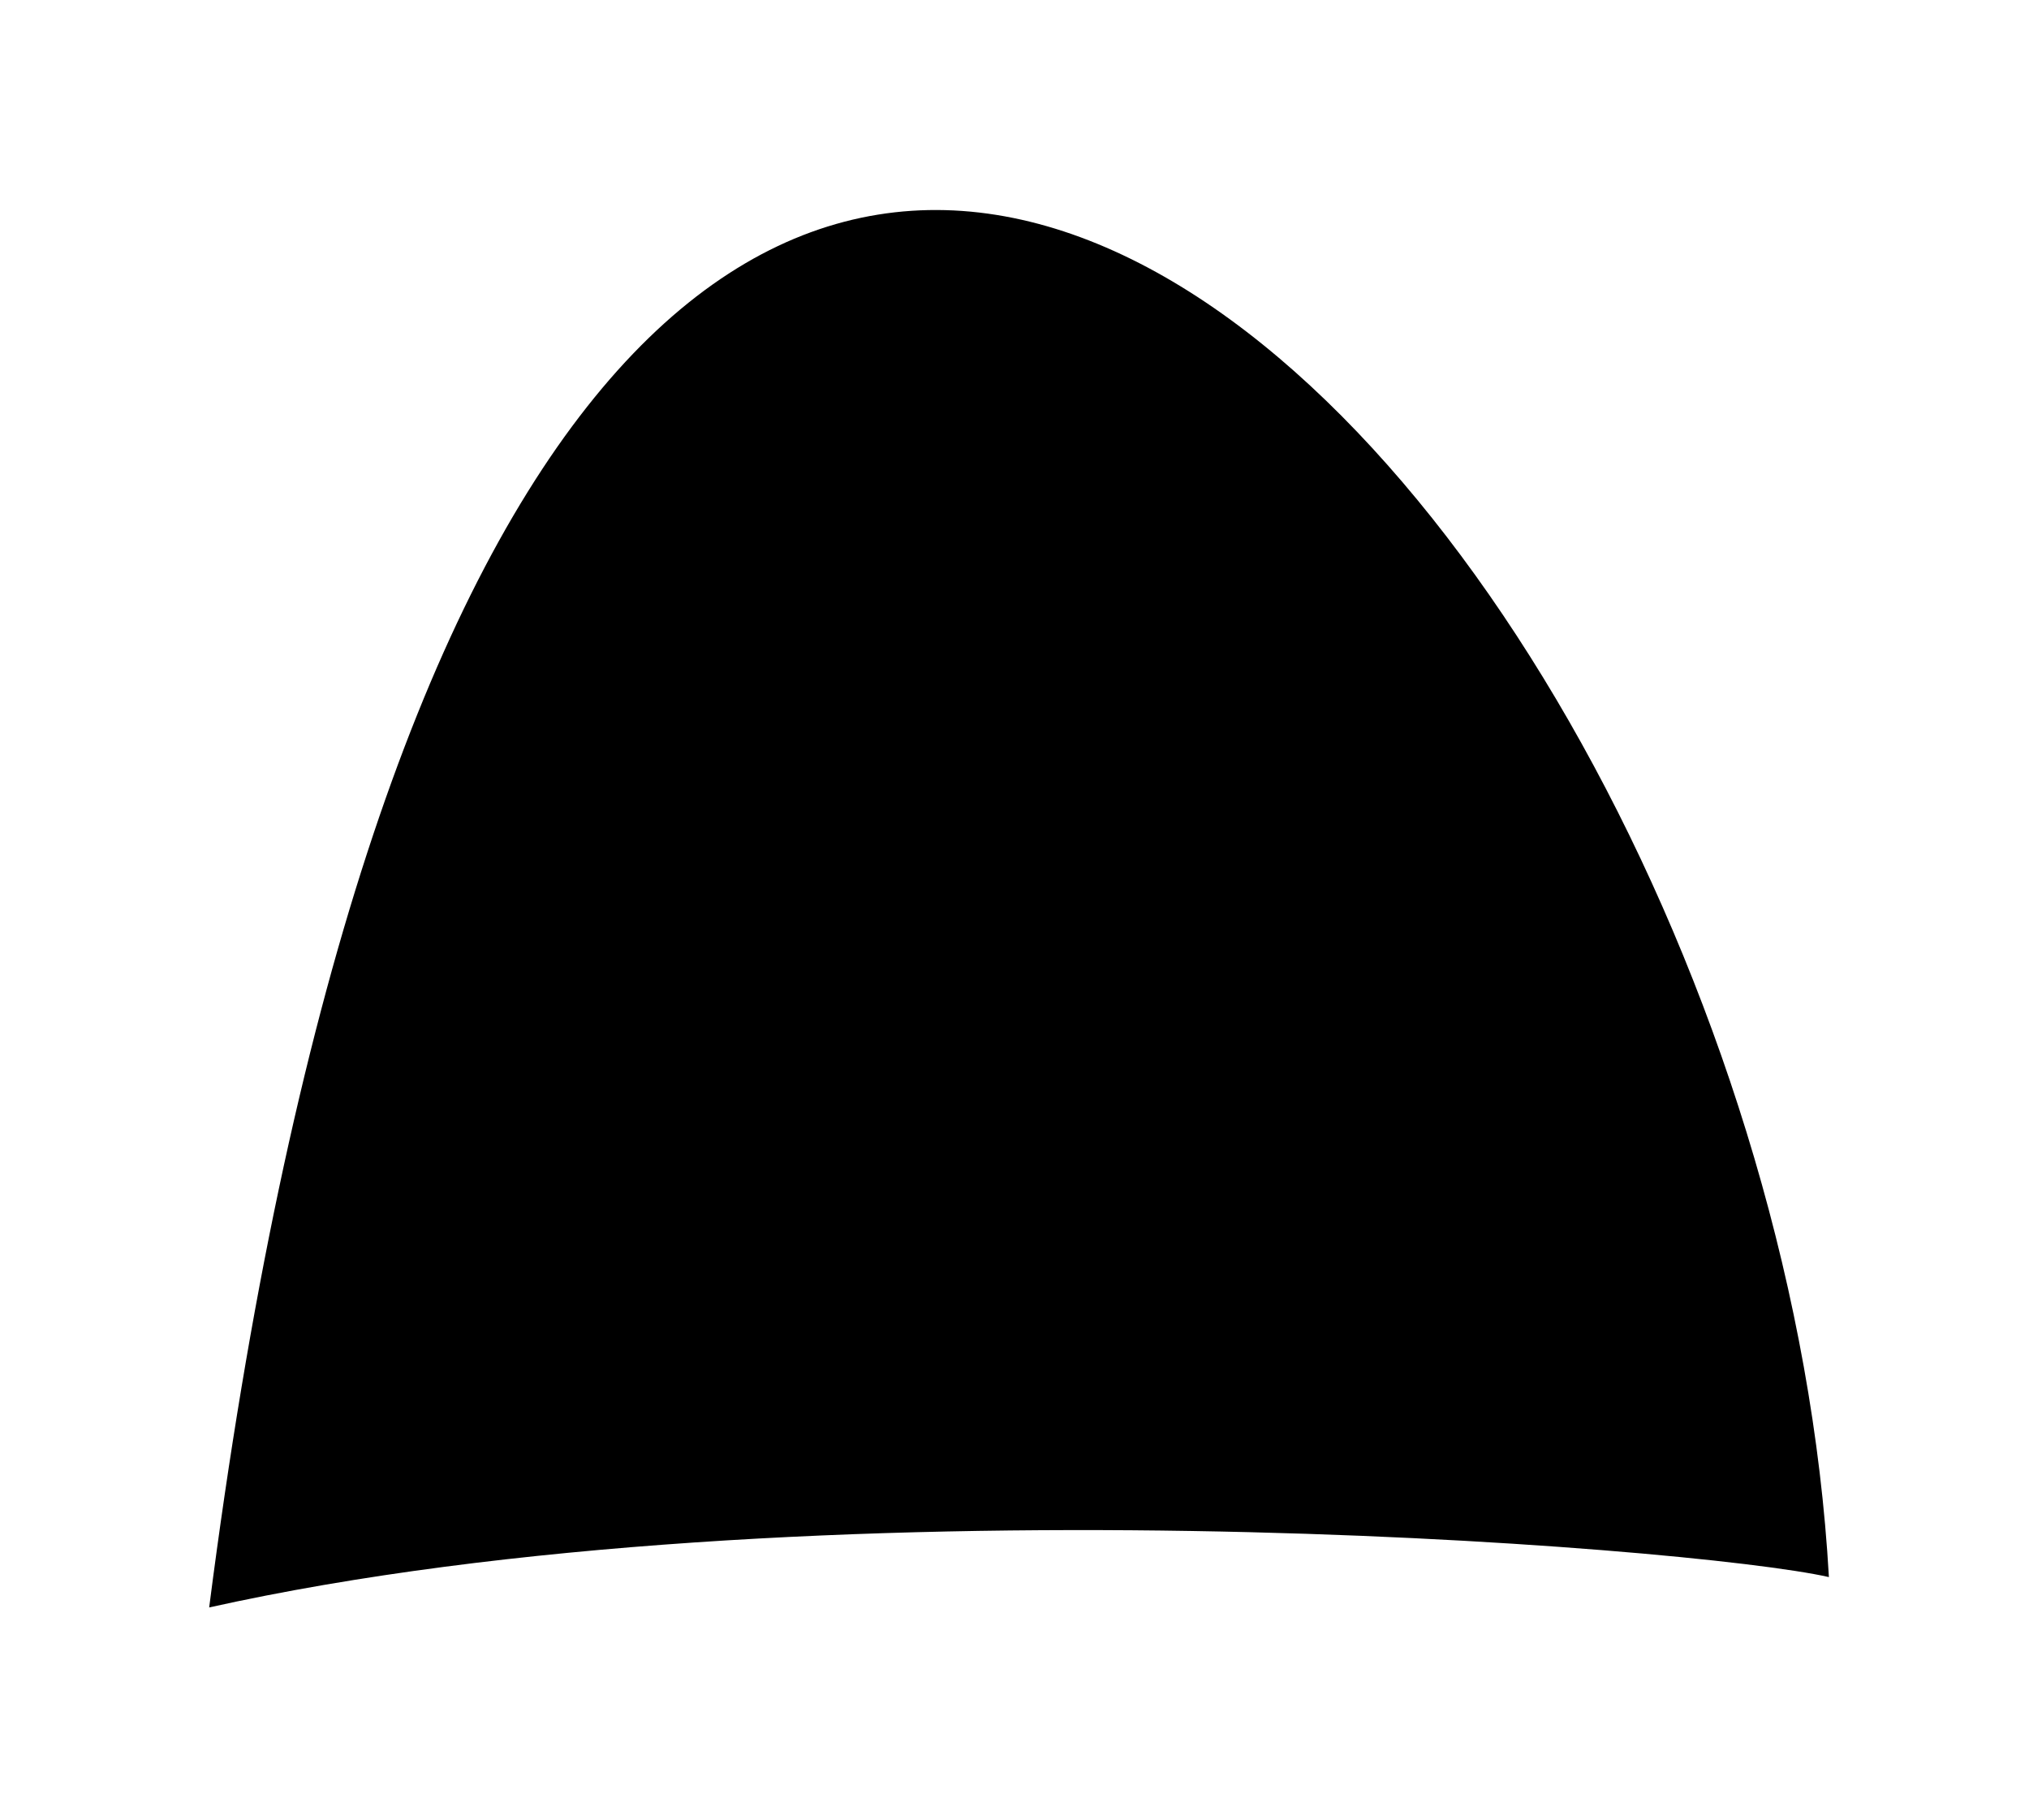 <?xml version="1.0" encoding="utf-8"?>
<svg xmlns="http://www.w3.org/2000/svg" fill="none" height="100%" overflow="visible" preserveAspectRatio="none" style="display: block;" viewBox="0 0 97 87" width="100%">
<g filter="url(#filter0_d_0_8451)" id="Shadow">
<path d="M10 74.792C38.466 68.463 80.905 71.86 87.434 73.341C84.43 20.151 25.137 -42.961 10 74.792Z" fill="black"/>
</g>
<defs>
<filter color-interpolation-filters="sRGB" filterUnits="userSpaceOnUse" height="85.422" id="filter0_d_0_8451" width="96.065" x="0.685" y="0.722">
<feFlood flood-opacity="0" result="BackgroundImageFix"/>
<feColorMatrix in="SourceAlpha" result="hardAlpha" type="matrix" values="0 0 0 0 0 0 0 0 0 0 0 0 0 0 0 0 0 0 127 0"/>
<feOffset dy="2.038"/>
<feGaussianBlur stdDeviation="4.658"/>
<feColorMatrix type="matrix" values="0 0 0 0 0 0 0 0 0 0 0 0 0 0 0 0 0 0 0.25 0"/>
<feBlend in2="BackgroundImageFix" mode="normal" result="effect1_dropShadow_0_8451"/>
<feBlend in="SourceGraphic" in2="effect1_dropShadow_0_8451" mode="normal" result="shape"/>
</filter>
</defs>
</svg>